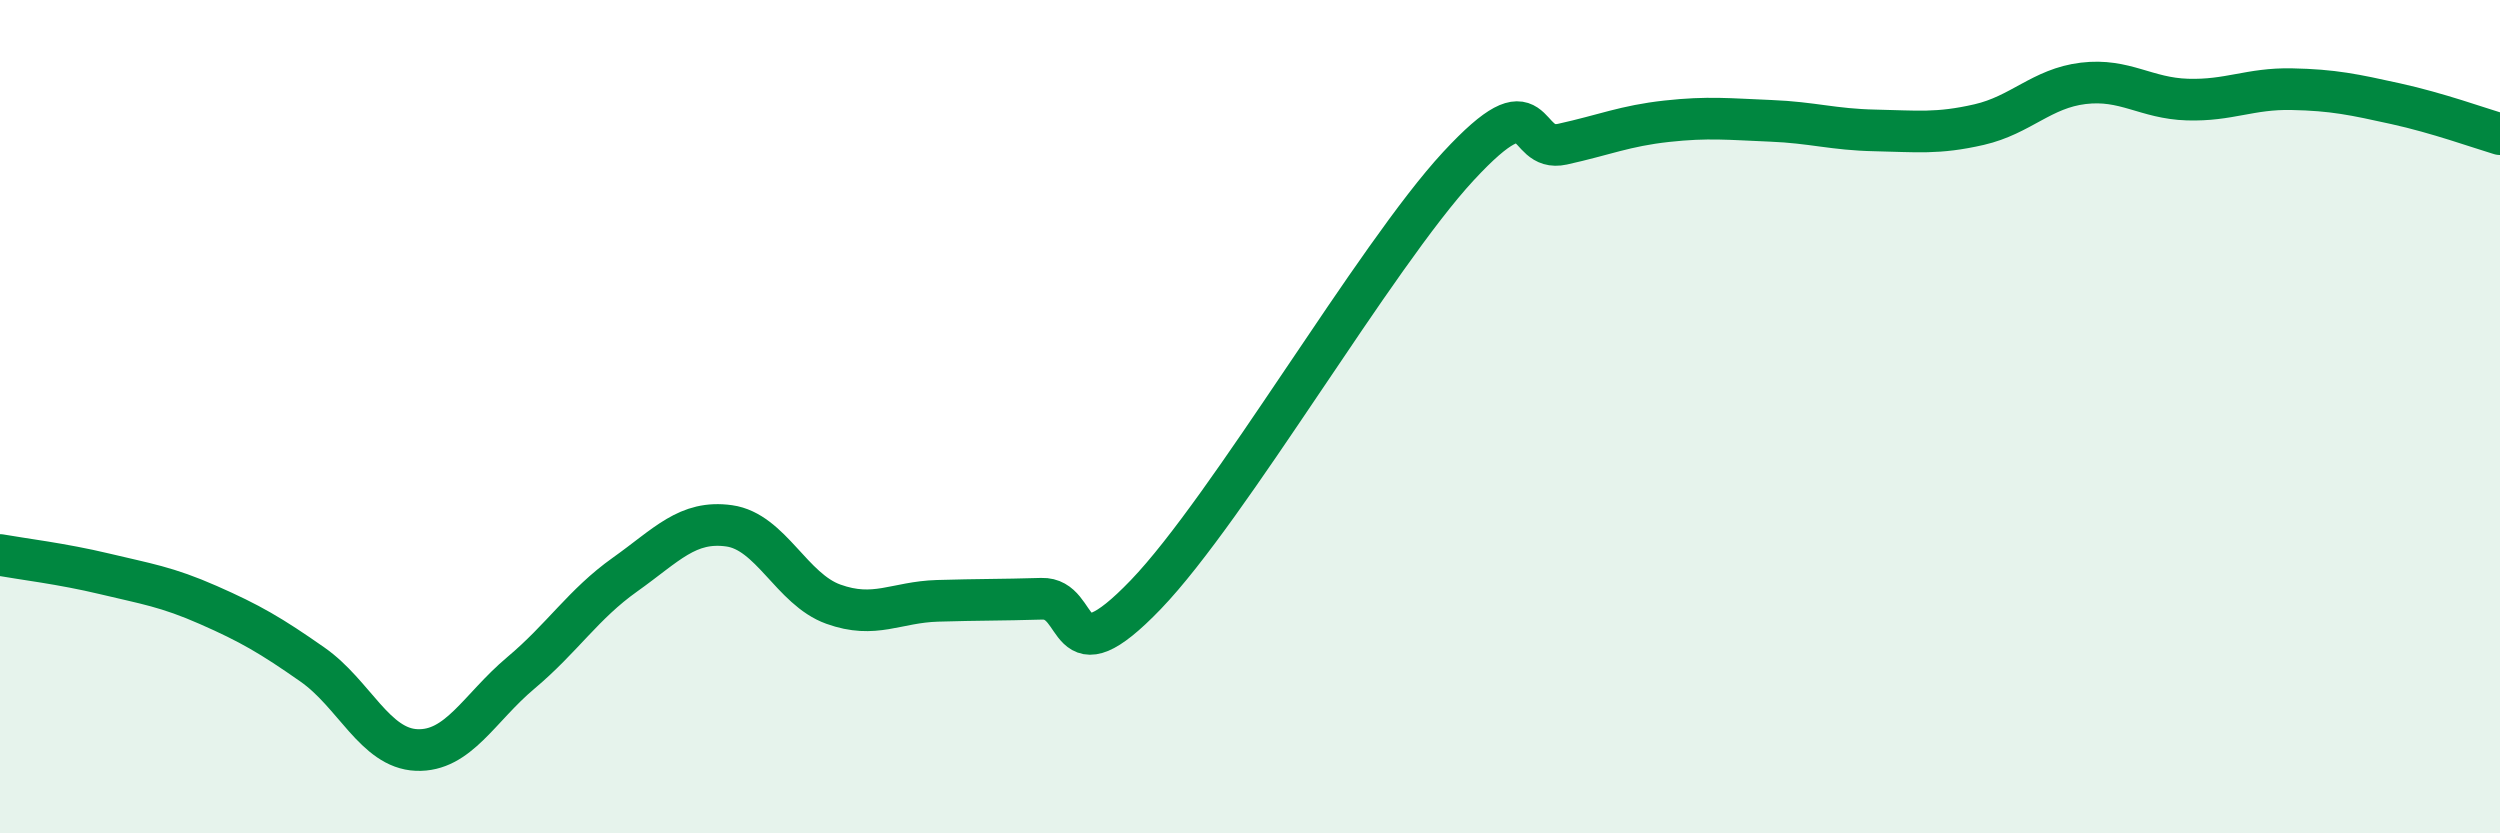 
    <svg width="60" height="20" viewBox="0 0 60 20" xmlns="http://www.w3.org/2000/svg">
      <path
        d="M 0,13.32 C 0.5,13.41 1.5,13.53 2.5,13.77 C 3.5,14.01 4,14.08 5,14.52 C 6,14.96 6.5,15.25 7.5,15.95 C 8.5,16.65 9,17.96 10,18 C 11,18.04 11.5,16.99 12.5,16.15 C 13.5,15.31 14,14.5 15,13.79 C 16,13.08 16.5,12.48 17.5,12.62 C 18.5,12.76 19,14.14 20,14.5 C 21,14.86 21.5,14.45 22.5,14.42 C 23.5,14.39 24,14.4 25,14.37 C 26,14.34 25.5,16.35 27.5,14.27 C 29.5,12.19 33,6.15 35,3.99 C 37,1.83 36.5,3.68 37.5,3.46 C 38.5,3.24 39,3.02 40,2.91 C 41,2.8 41.5,2.86 42.5,2.9 C 43.5,2.94 44,3.11 45,3.13 C 46,3.15 46.5,3.22 47.5,2.99 C 48.5,2.76 49,2.12 50,2 C 51,1.88 51.5,2.36 52.5,2.39 C 53.5,2.42 54,2.12 55,2.14 C 56,2.16 56.5,2.27 57.5,2.49 C 58.5,2.71 59.5,3.07 60,3.22L60 20L0 20Z"
        fill="#008740"
        opacity="0.1"
        stroke-linecap="round"
        stroke-linejoin="round"
      />
      <path
        d="M 0,13.32 C 0.5,13.41 1.5,13.53 2.5,13.77 C 3.5,14.01 4,14.08 5,14.52 C 6,14.96 6.5,15.25 7.5,15.95 C 8.5,16.65 9,17.96 10,18 C 11,18.04 11.5,16.99 12.5,16.15 C 13.5,15.31 14,14.5 15,13.79 C 16,13.08 16.5,12.48 17.5,12.62 C 18.5,12.76 19,14.14 20,14.5 C 21,14.86 21.5,14.45 22.5,14.42 C 23.5,14.39 24,14.4 25,14.37 C 26,14.34 25.5,16.35 27.5,14.27 C 29.5,12.19 33,6.15 35,3.99 C 37,1.83 36.5,3.68 37.5,3.46 C 38.5,3.24 39,3.02 40,2.91 C 41,2.8 41.5,2.86 42.5,2.9 C 43.5,2.94 44,3.11 45,3.13 C 46,3.15 46.5,3.22 47.5,2.99 C 48.5,2.76 49,2.12 50,2 C 51,1.88 51.5,2.36 52.5,2.39 C 53.5,2.42 54,2.12 55,2.14 C 56,2.16 56.5,2.27 57.5,2.49 C 58.5,2.71 59.5,3.07 60,3.22"
        stroke="#008740"
        stroke-width="1"
        fill="none"
        stroke-linecap="round"
        stroke-linejoin="round"
      />
    </svg>
  